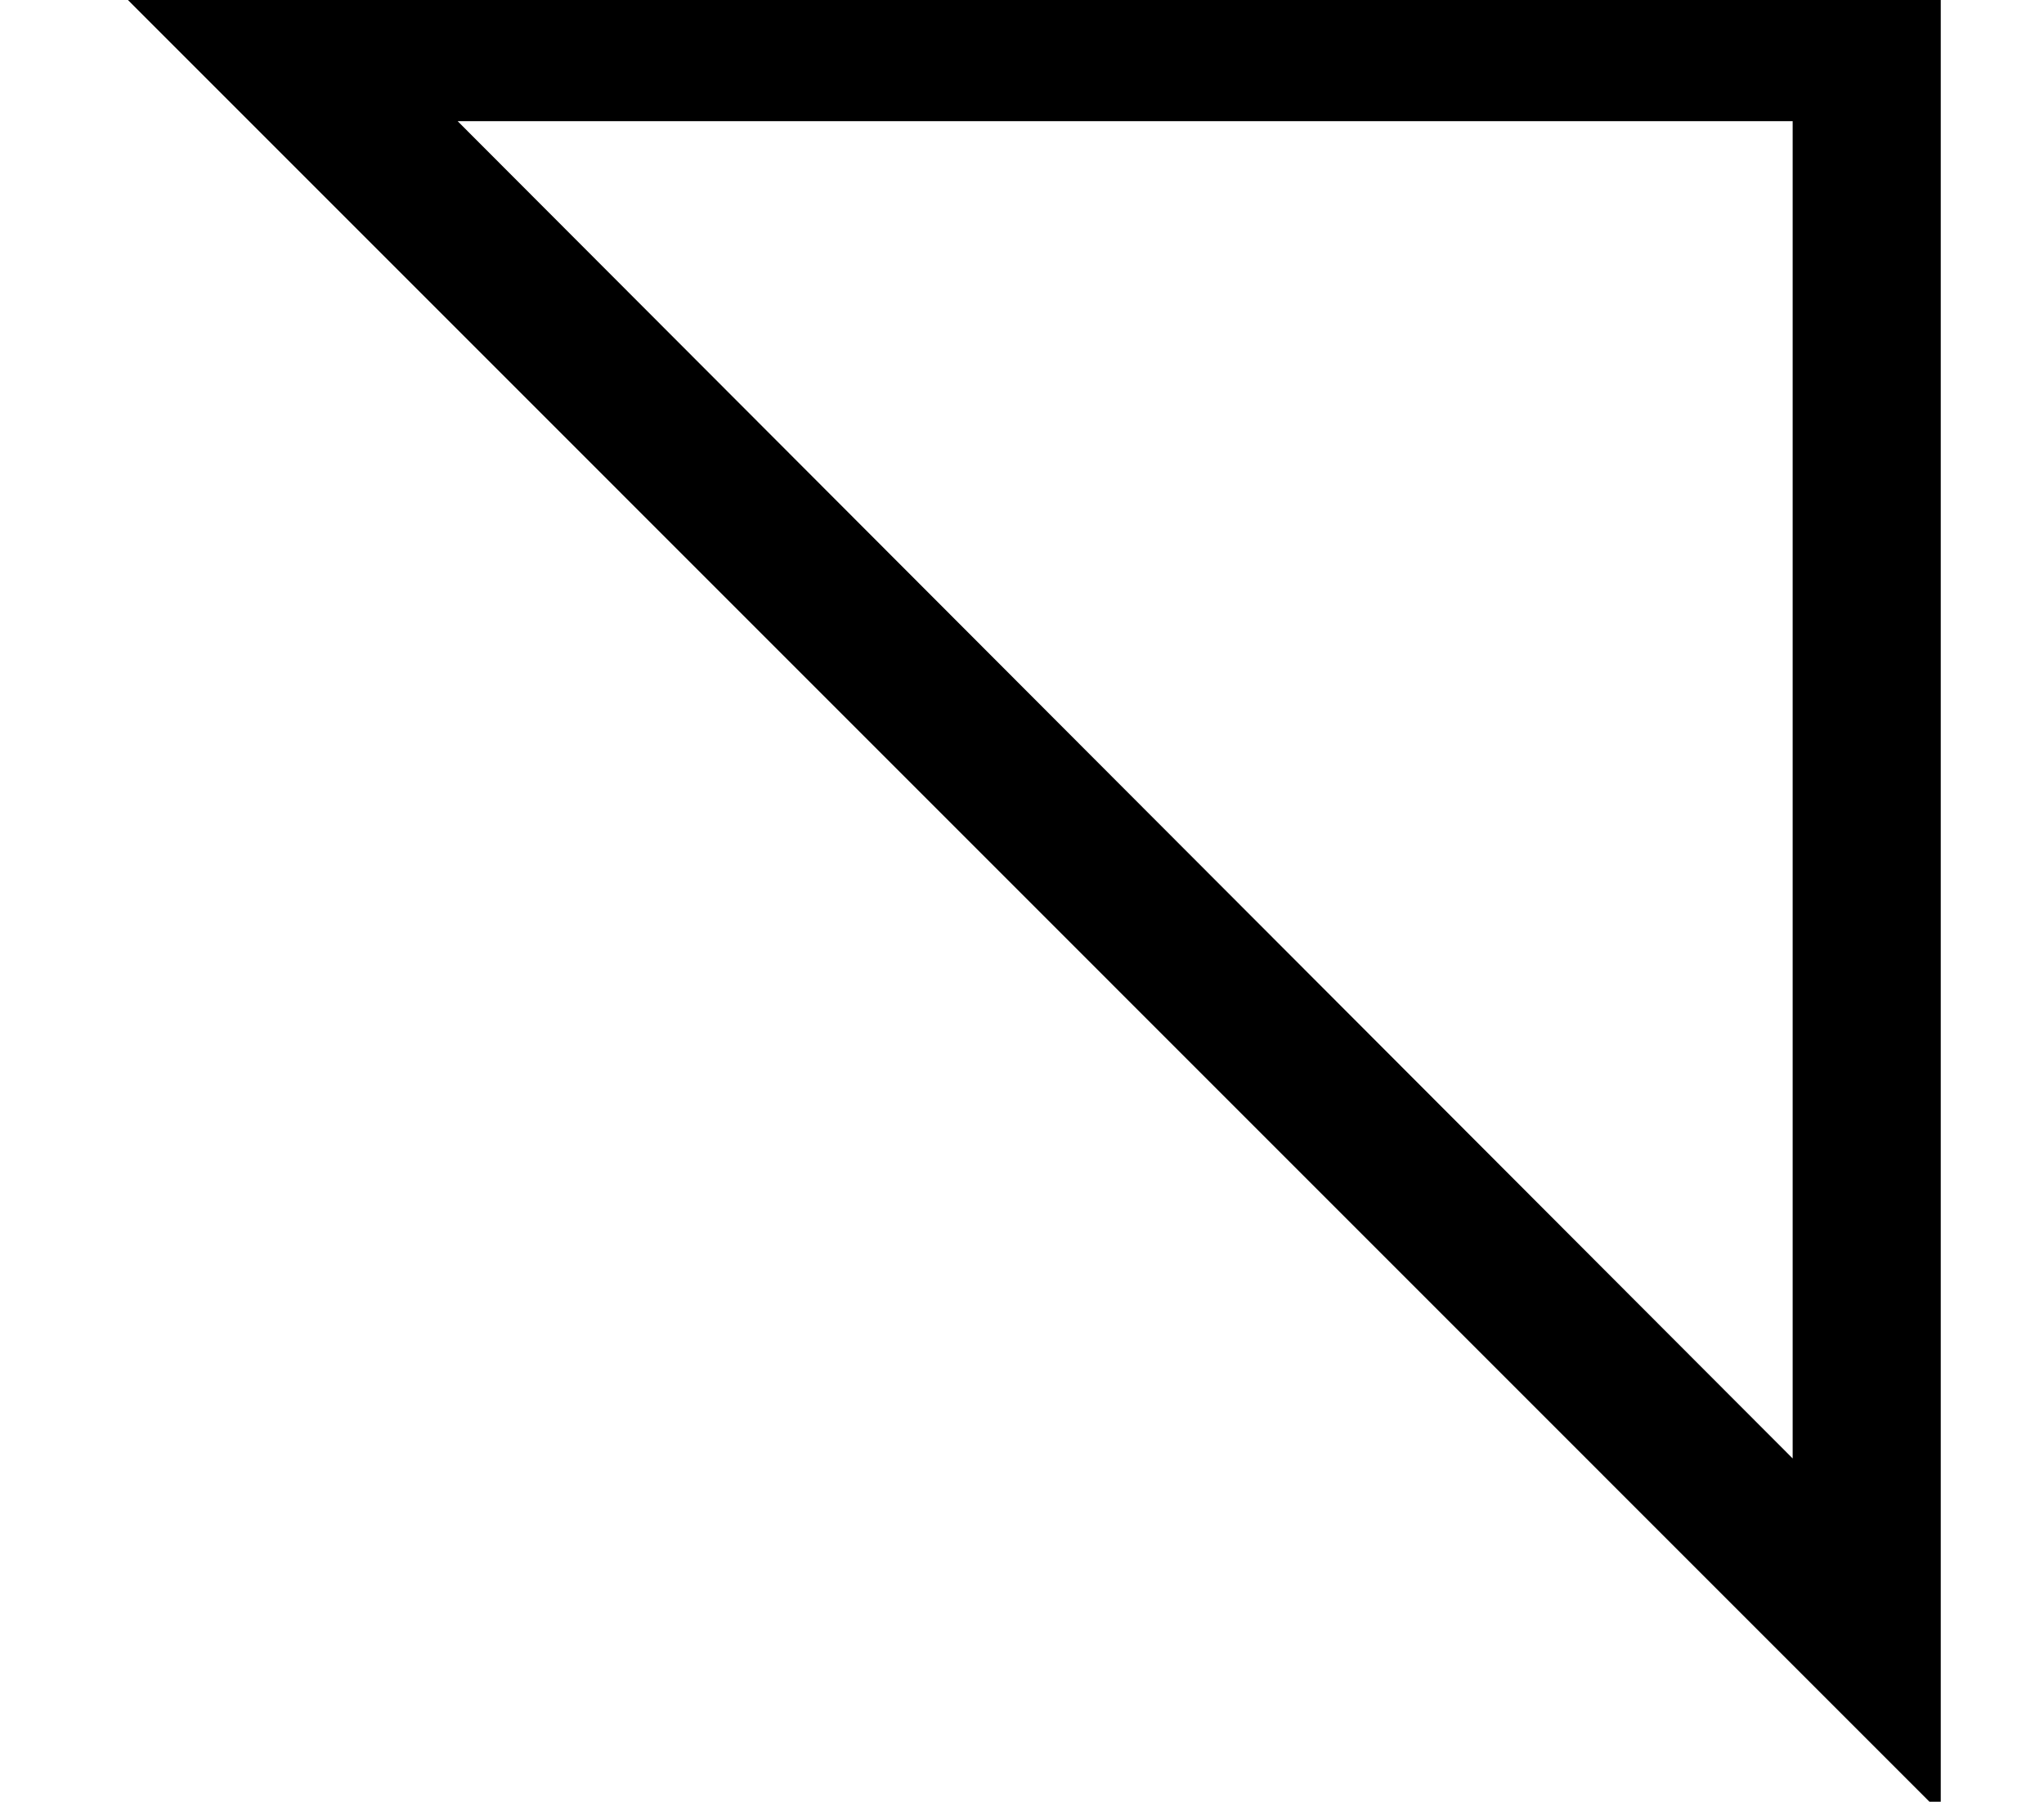 <?xml version='1.0' encoding='UTF-8'?>
<!-- This file was generated by dvisvgm 2.13.3 -->
<svg version='1.1' xmlns='http://www.w3.org/2000/svg' xmlns:xlink='http://www.w3.org/1999/xlink' width='9.938pt' height='8.76pt' viewBox='70.735 61.651 9.938 8.76'>
<defs>
<path id='g0-152' d='M9.436 1.724V-7.222H.491L9.436 1.724ZM8.716 0L2.225-6.502H8.716V0Z'/>
</defs>
<g id='page1'>
<use x='70.735' y='68.742' xlink:href='#g0-152'/>
</g>
</svg><!--Rendered by QuickLaTeX.com-->